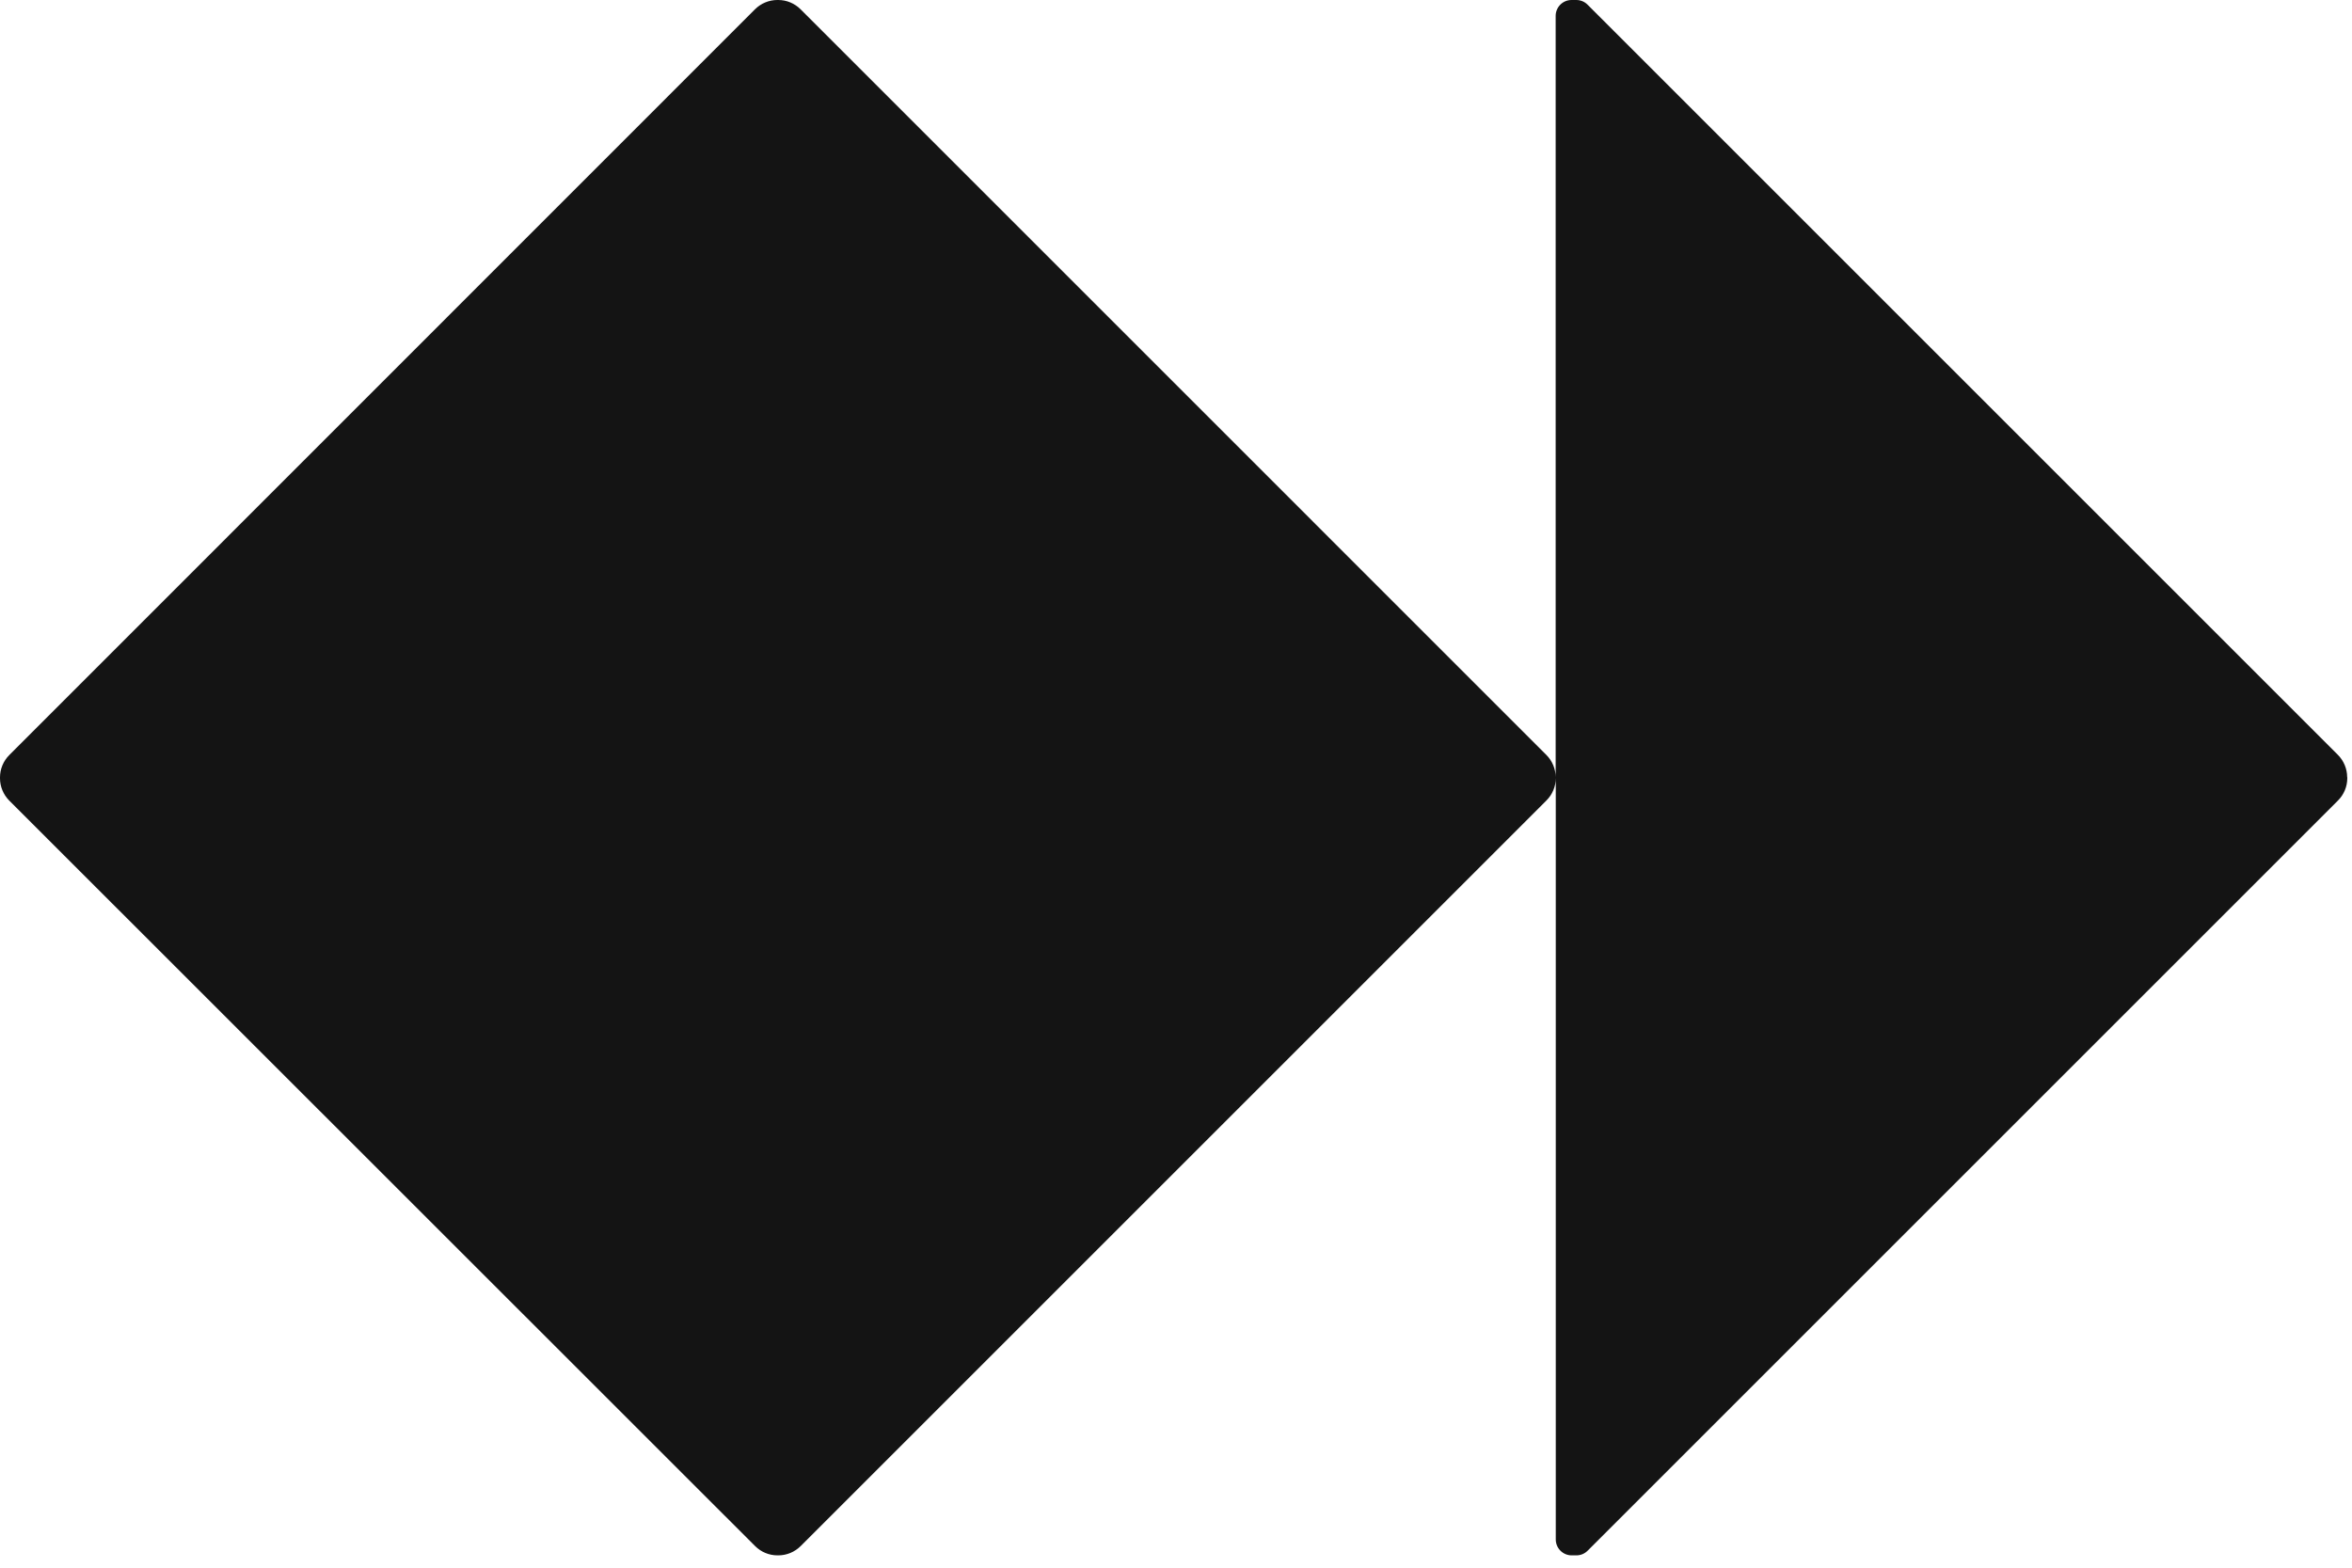 <svg width="144" height="96" viewBox="0 0 144 96" fill="none" xmlns="http://www.w3.org/2000/svg">
<path d="M143.711 47.599V47.652C143.711 48.168 143.506 48.657 143.142 49.02L97.201 94.961C97.016 95.146 96.772 95.245 96.514 95.245H96.223C95.688 95.245 95.252 94.809 95.252 94.274V47.646C95.252 48.161 95.047 48.65 94.684 49.014L49.02 94.677C48.657 95.04 48.161 95.245 47.652 95.245H47.599C47.084 95.245 46.595 95.04 46.232 94.677L0.568 49.027C0.205 48.663 0 48.168 0 47.659V47.606C0 47.091 0.205 46.602 0.568 46.238L46.225 0.568C46.589 0.205 47.084 0 47.593 0H47.646C48.161 0 48.65 0.205 49.014 0.568L94.677 46.232C95.04 46.595 95.245 47.091 95.245 47.599V0.971C95.245 0.436 95.681 0 96.217 0H96.507C96.765 0 97.01 0.099 97.195 0.284L143.136 46.225C143.499 46.589 143.704 47.084 143.704 47.593L143.711 47.599Z" fill="#141414"/>
</svg>
